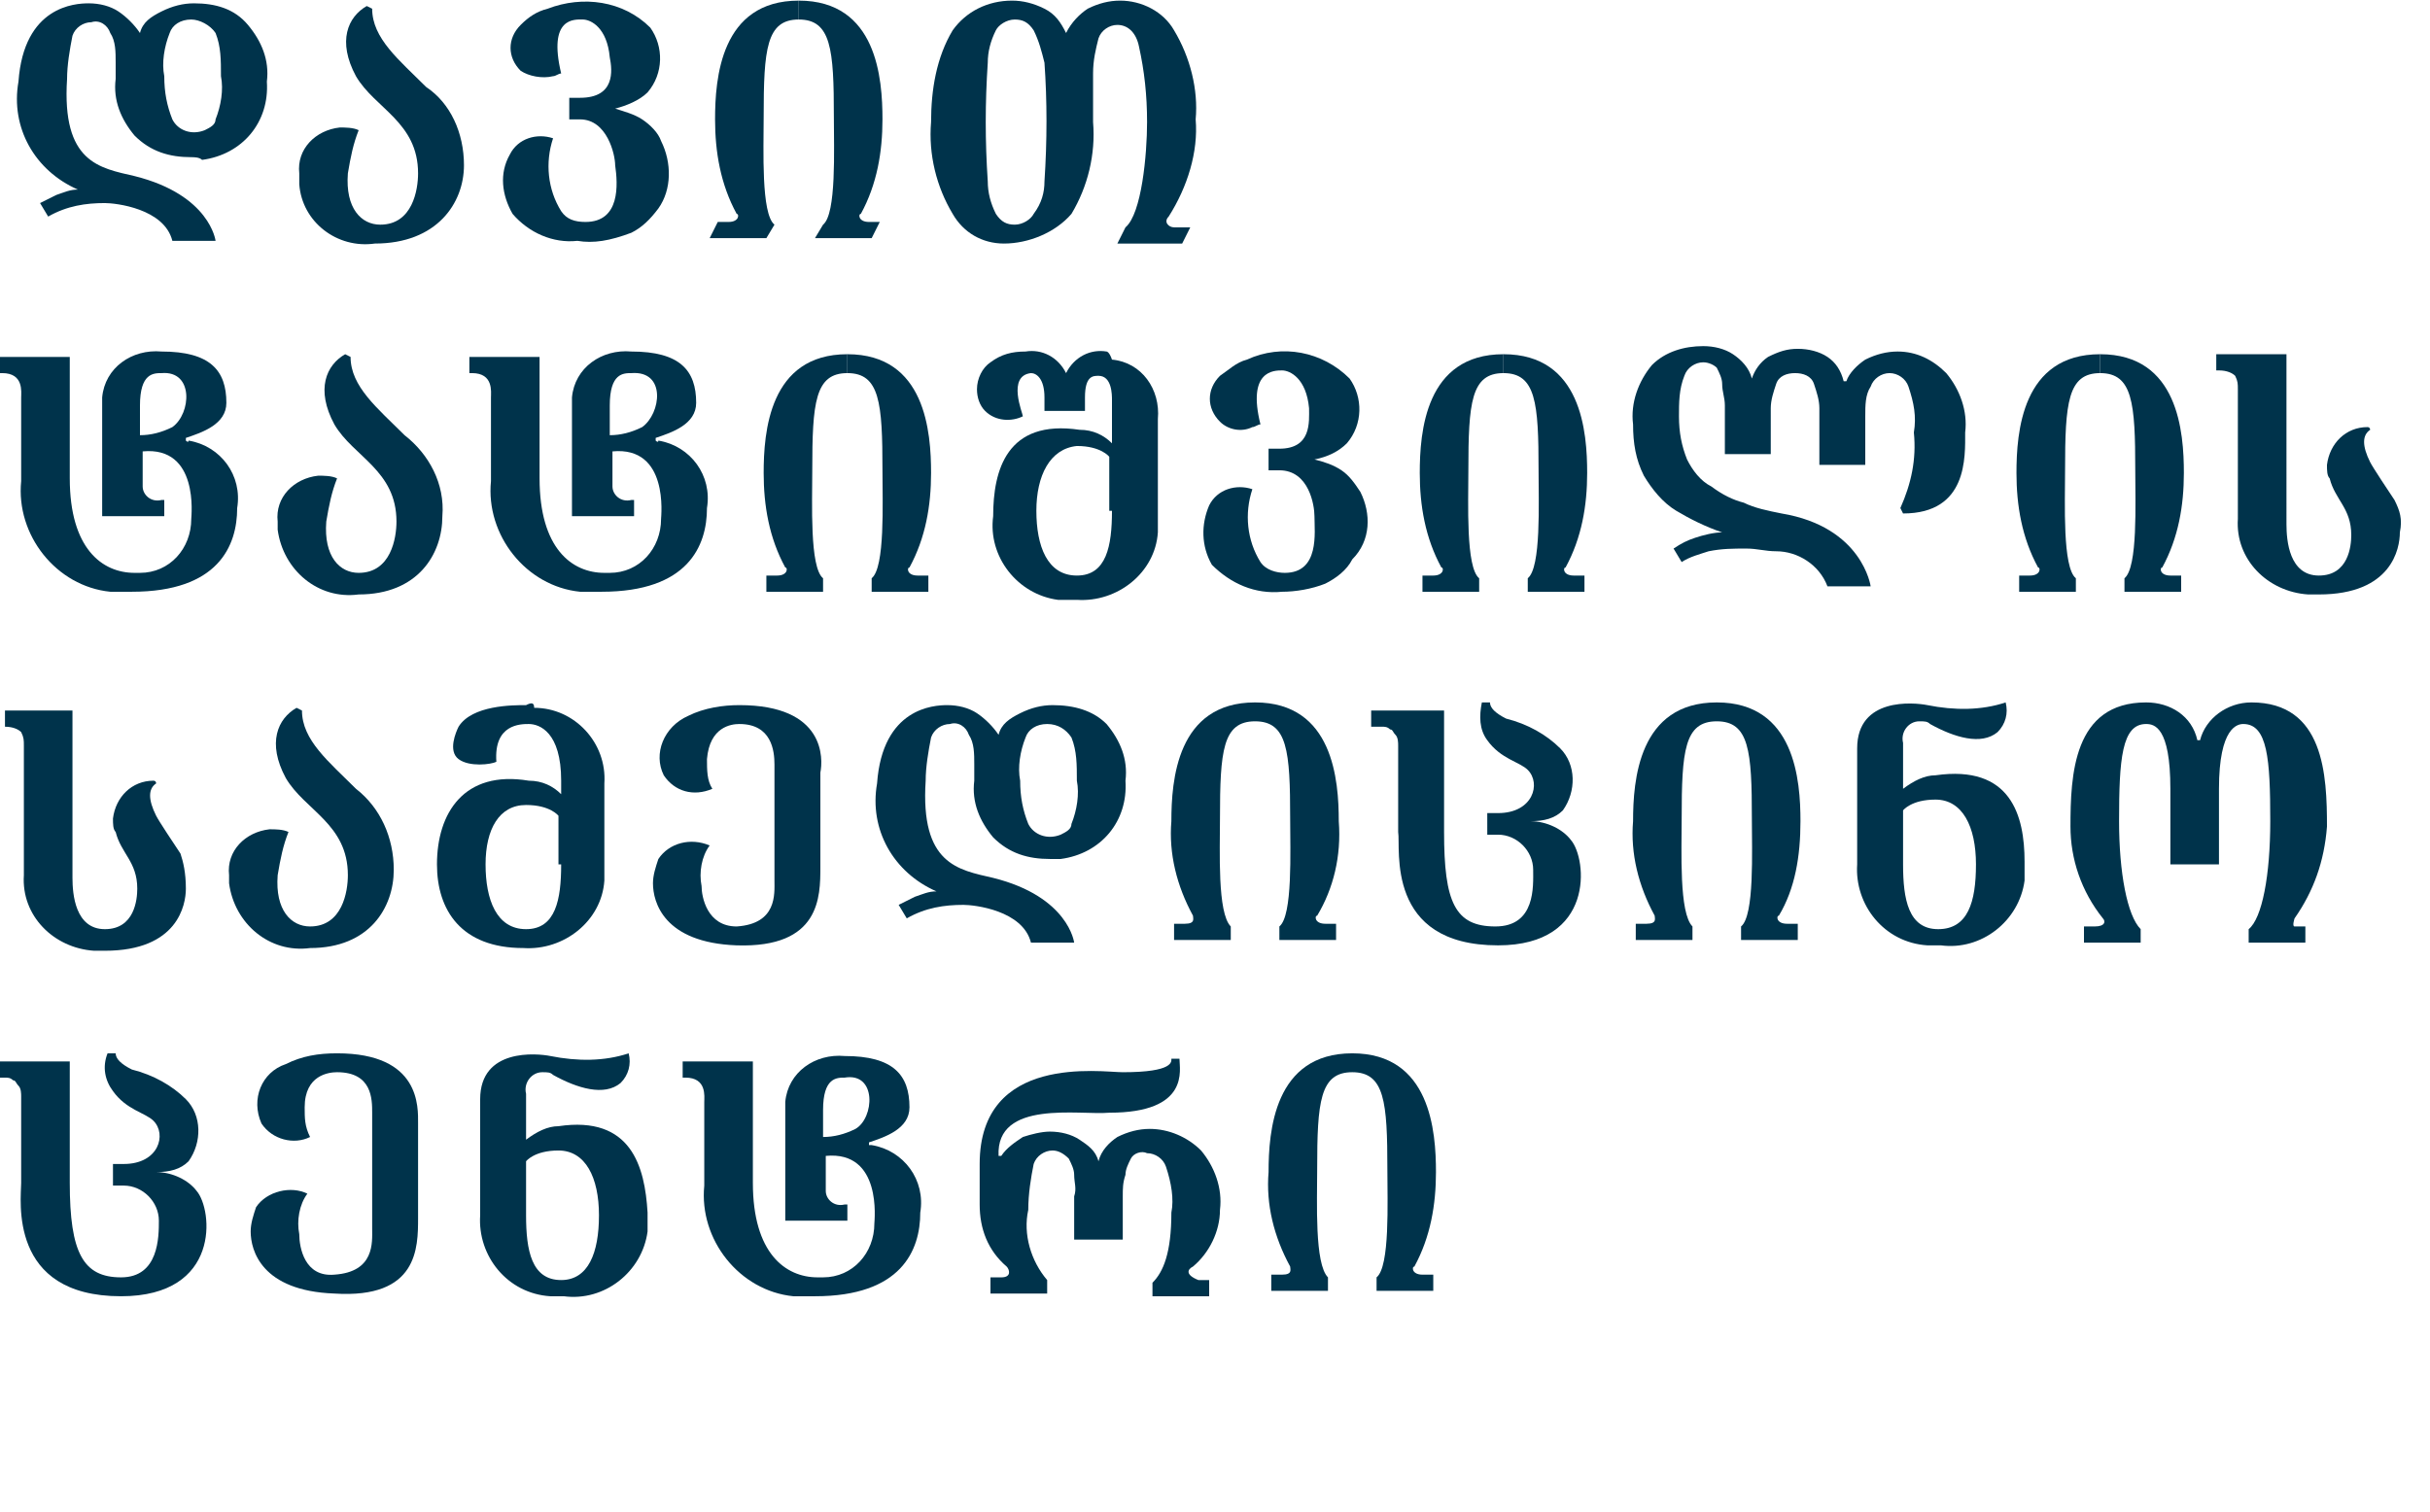 <?xml version="1.0" encoding="utf-8"?>
<!-- Generator: Adobe Illustrator 26.0.1, SVG Export Plug-In . SVG Version: 6.00 Build 0)  -->
<svg version="1.1" id="Layer_1" xmlns="http://www.w3.org/2000/svg" xmlns:xlink="http://www.w3.org/1999/xlink" x="0px" y="0px"
	 viewBox="0 0 90 56" style="enable-background:new 0 0 90 56;" xml:space="preserve">
<style type="text/css">
	.st0{fill:#00334B;}
</style>
<g id="Logo" transform="translate(-268.316 -383.877)">
	<path id="Path_3" class="st0" d="M275.4,389.7c-0.8,0-1.5-0.2-2.1-0.8c-0.5-0.6-0.8-1.3-0.7-2.1v-0.6c0-0.4,0-0.8-0.2-1.1
		c-0.1-0.3-0.4-0.5-0.7-0.4c-0.3,0-0.6,0.2-0.7,0.5c-0.1,0.5-0.2,1.1-0.2,1.6c-0.2,3.1,1.2,3.3,2.5,3.6c2.8,0.7,3,2.4,3,2.4
		s-1.3,0-1.6,0c-0.3-1.2-2.1-1.4-2.5-1.4c-0.7,0-1.4,0.1-2.1,0.5l-0.3-0.5c0.2-0.1,0.4-0.2,0.6-0.3c0.3-0.1,0.5-0.2,0.8-0.2v0
		c-1.6-0.7-2.5-2.3-2.2-4c0.2-2.8,2.1-2.9,2.6-2.9c0.4,0,0.8,0.1,1.1,0.3c0.3,0.2,0.6,0.5,0.8,0.8h0c0.1-0.4,0.4-0.6,0.8-0.8
		c0.4-0.2,0.8-0.3,1.2-0.3c0.8,0,1.5,0.2,2,0.8c0.5,0.6,0.8,1.3,0.7,2.1c0.1,1.5-0.9,2.7-2.4,2.9
		C275.7,389.7,275.5,389.7,275.4,389.7 M275.4,384.6c-0.4,0-0.7,0.2-0.8,0.5c-0.2,0.5-0.3,1.1-0.2,1.6c0,0.6,0.1,1.1,0.3,1.6
		c0.2,0.4,0.7,0.6,1.2,0.4c0.2-0.1,0.4-0.2,0.4-0.4c0.2-0.5,0.3-1.1,0.2-1.6c0-0.6,0-1.1-0.2-1.6
		C276.1,384.8,275.7,384.6,275.4,384.6"/>
	<path id="Path_4" class="st0" d="M289.7,392.8c-0.9,0.1-1.8-0.3-2.4-1c-0.4-0.7-0.5-1.5-0.1-2.2c0.3-0.6,1-0.8,1.6-0.6
		c-0.3,0.9-0.2,1.9,0.3,2.7c0.2,0.3,0.5,0.4,0.9,0.4c1.3,0,1.2-1.4,1.1-2.1c0-0.4-0.3-1.7-1.3-1.7h-0.4v-0.8h0.4
		c1.3,0,1.2-1,1.1-1.5c-0.1-1.1-0.7-1.4-1-1.4c-0.3,0-1.3-0.1-0.8,2c-0.1,0-0.2,0.1-0.3,0.1c-0.4,0.1-0.9,0-1.2-0.2
		c-0.5-0.5-0.5-1.2,0-1.7c0,0,0,0,0,0c0.3-0.3,0.6-0.5,1-0.6c1.3-0.5,2.8-0.3,3.8,0.7c0.5,0.7,0.5,1.7-0.1,2.4
		c-0.3,0.3-0.8,0.5-1.2,0.6v0c0.3,0.1,0.7,0.2,1,0.4c0.3,0.2,0.6,0.5,0.7,0.8c0.4,0.8,0.4,1.8-0.1,2.5c-0.3,0.4-0.6,0.7-1,0.9
		C290.9,392.8,290.3,392.9,289.7,392.8"/>
	<path id="Path_5" class="st0" d="M297.9,384.6c1.2,0,1.3,1.1,1.3,3.6c0,1.2,0.1,3.6-0.4,4l-0.3,0.5h2.1l0.3-0.6h-0.4
		c-0.4,0-0.4-0.3-0.3-0.3c0.6-1.1,0.8-2.3,0.8-3.5c0-1.5-0.2-4.4-3.1-4.4"/>
	<path id="Path_6" class="st0" d="M297.9,384.6c-1.2,0-1.3,1.1-1.3,3.6c0,1.2-0.1,3.6,0.4,4l-0.3,0.5h-2.1l0.3-0.6h0.4
		c0.4,0,0.4-0.3,0.3-0.3c-0.6-1.1-0.8-2.3-0.8-3.5c0-1.5,0.2-4.4,3.1-4.4"/>
	<path id="Path_7" class="st0" d="M312.6,388.3c0.1-1.1-0.2-2.3-0.8-3.3c-0.4-0.7-1.2-1.1-2-1.1c-0.4,0-0.8,0.1-1.2,0.3
		c-0.3,0.2-0.6,0.5-0.8,0.9h0c-0.2-0.4-0.4-0.7-0.8-0.9c-0.4-0.2-0.8-0.3-1.2-0.3c-0.9,0-1.7,0.4-2.2,1.1c-0.6,1-0.8,2.2-0.8,3.4
		c-0.1,1.2,0.2,2.4,0.8,3.4c0.4,0.7,1.1,1.1,1.9,1.1c0.9,0,1.9-0.4,2.5-1.1c0.6-1,0.9-2.2,0.8-3.4c0-0.3,0-0.6,0-0.9
		c0-0.3,0-0.6,0-0.9c0-0.5,0.1-0.9,0.2-1.3c0.1-0.3,0.4-0.5,0.7-0.5c0.4,0,0.7,0.3,0.8,0.8c0.2,0.9,0.3,1.8,0.3,2.8
		c0,1.2-0.2,3.4-0.8,3.9l-0.3,0.6h2.4l0.3-0.6h-0.6c-0.2,0-0.4-0.2-0.2-0.4C312.3,390.8,312.7,389.5,312.6,388.3 M307,390.6
		c0,0.4-0.1,0.8-0.4,1.2c-0.1,0.2-0.4,0.4-0.7,0.4c-0.3,0-0.5-0.1-0.7-0.4c-0.2-0.4-0.3-0.8-0.3-1.2c-0.1-1.5-0.1-2.9,0-4.4
		c0-0.4,0.1-0.8,0.3-1.2c0.1-0.2,0.4-0.4,0.7-0.4c0.3,0,0.5,0.1,0.7,0.4c0.2,0.4,0.3,0.8,0.4,1.2C307.1,387.6,307.1,389.1,307,390.6
		"/>
	<path id="Path_8" class="st0" d="M285.5,390c0,1.4-1,2.9-3.3,2.9c-1.4,0.2-2.7-0.8-2.8-2.2c0-0.1,0-0.3,0-0.4
		c-0.1-0.9,0.6-1.6,1.5-1.7c0.2,0,0.5,0,0.7,0.1c-0.2,0.5-0.3,1-0.4,1.6c-0.1,1.3,0.5,1.9,1.2,1.9c1.2,0,1.4-1.3,1.4-1.9
		c0-1.9-1.6-2.4-2.3-3.6c-0.7-1.3-0.3-2.2,0.4-2.6l0.2,0.1c0,1.1,1,1.9,2,2.9C285,387.7,285.5,388.8,285.5,390"/>
	<path id="Path_9" class="st0" d="M324,397.7c1.2,0,1.3,1.1,1.3,3.6c0,1.2,0.1,3.6-0.4,4v0.5h2.1v-0.6h-0.4c-0.4,0-0.4-0.3-0.3-0.3
		c0.6-1.1,0.8-2.3,0.8-3.5c0-1.5-0.2-4.4-3.1-4.4"/>
	<path id="Path_10" class="st0" d="M324,397.7c-1.2,0-1.3,1.1-1.3,3.6c0,1.2-0.1,3.6,0.4,4v0.5H321v-0.6h0.4c0.4,0,0.4-0.3,0.3-0.3
		c-0.6-1.1-0.8-2.3-0.8-3.5c0-1.5,0.2-4.4,3.1-4.4"/>
	<path id="Path_11" class="st0" d="M299.7,397.7c1.2,0,1.3,1.1,1.3,3.6c0,1.2,0.1,3.6-0.4,4v0.5h2.1v-0.6h-0.4
		c-0.4,0-0.4-0.3-0.3-0.3c0.6-1.1,0.8-2.3,0.8-3.5c0-1.5-0.2-4.4-3.1-4.4"/>
	<path id="Path_12" class="st0" d="M299.7,397.7c-1.2,0-1.3,1.1-1.3,3.6c0,1.2-0.1,3.6,0.4,4v0.5h-2.1v-0.6h0.4
		c0.4,0,0.4-0.3,0.3-0.3c-0.6-1.1-0.8-2.3-0.8-3.5c0-1.5,0.2-4.4,3.1-4.4"/>
	<path id="Path_13" class="st0" d="M346.1,397.7c1.2,0,1.3,1.1,1.3,3.6c0,1.2,0.1,3.6-0.4,4v0.5h2.1v-0.6h-0.4
		c-0.4,0-0.4-0.3-0.3-0.3c0.6-1.1,0.8-2.3,0.8-3.5c0-1.5-0.2-4.4-3.1-4.4"/>
	<path id="Path_14" class="st0" d="M346.1,397.7c-1.2,0-1.3,1.1-1.3,3.6c0,1.2-0.1,3.6,0.4,4v0.5h-2.1v-0.6h0.4
		c0.4,0,0.4-0.3,0.3-0.3c-0.6-1.1-0.8-2.3-0.8-3.5c0-1.5,0.2-4.4,3.1-4.4"/>
	<path id="Path_15" class="st0" d="M357,402.4c-0.2-0.3-0.8-1.2-0.9-1.4c-0.3-0.6-0.3-1,0-1.2c0,0,0-0.1-0.1-0.1
		c-0.8,0-1.4,0.6-1.5,1.4c0,0.2,0,0.4,0.1,0.5c0.2,0.8,0.8,1.1,0.8,2.1c0,0.4-0.1,1.5-1.2,1.5s-1.2-1.3-1.2-1.9V397h-2.6v0.6h0.1
		c0.3,0,0.5,0.1,0.6,0.2c0.1,0.2,0.1,0.3,0.1,0.5v4.8c-0.1,1.5,1.1,2.7,2.6,2.8c0.1,0,0.3,0,0.4,0c2.7,0,3-1.7,3-2.3
		C357.3,403.1,357.2,402.8,357,402.4"/>
	<path id="Path_16" class="st0" d="M318.7,402.1c-0.2-0.3-0.4-0.6-0.7-0.8c-0.3-0.2-0.6-0.3-1-0.4v0c0.5-0.1,0.9-0.3,1.2-0.6
		c0.6-0.7,0.6-1.7,0.1-2.4c-1-1-2.5-1.3-3.8-0.7c-0.4,0.1-0.7,0.4-1,0.6c-0.5,0.5-0.5,1.2,0,1.7c0,0,0,0,0,0
		c0.3,0.3,0.8,0.4,1.2,0.2c0.1,0,0.2-0.1,0.3-0.1c-0.5-2,0.5-2,0.8-2c0.3,0,0.9,0.3,1,1.4c0,0.5,0.1,1.5-1.1,1.5h-0.4v0.8h0.4
		c1.1,0,1.3,1.3,1.3,1.7c0,0.6,0.2,2.1-1.1,2.1c-0.3,0-0.7-0.1-0.9-0.4c-0.5-0.8-0.6-1.8-0.3-2.7c-0.6-0.2-1.3,0-1.6,0.6
		c-0.3,0.7-0.3,1.5,0.1,2.2c0.7,0.7,1.6,1.1,2.6,1c0.5,0,1.1-0.1,1.6-0.3c0.4-0.2,0.8-0.5,1-0.9
		C319.1,403.9,319.1,402.9,318.7,402.1"/>
	<path id="Path_17" class="st0" d="M284.7,403c0,1.4-0.9,2.9-3.1,2.9c-1.5,0.2-2.8-0.9-3-2.4c0-0.1,0-0.2,0-0.3
		c-0.1-0.9,0.6-1.6,1.5-1.7c0.2,0,0.5,0,0.7,0.1c-0.2,0.5-0.3,1-0.4,1.6c-0.1,1.3,0.5,1.9,1.2,1.9c1.2,0,1.4-1.3,1.4-1.9
		c0-1.9-1.6-2.4-2.3-3.6c-0.7-1.3-0.3-2.2,0.4-2.6l0.2,0.1c0,1.1,1,1.9,2,2.9C284.2,400.7,284.8,401.8,284.7,403"/>
	<path id="Path_18" class="st0" d="M292.6,400.2v-0.1c0.6-0.2,1.5-0.5,1.5-1.3c0-1.2-0.6-1.9-2.4-1.9c-1.1-0.1-2.1,0.6-2.2,1.7
		c0,0.1,0,0.3,0,0.4v4h2.3v-0.6h-0.1c-0.4,0.1-0.7-0.2-0.7-0.5c0,0,0-0.1,0-0.1v-1.2c2.1-0.2,1.8,2.4,1.8,2.5c0,1.1-0.8,2-1.9,2
		c-0.1,0-0.1,0-0.2,0c-1.2,0-2.4-0.9-2.4-3.5v-4.5h-2.6v0.6h0.1c0.8,0,0.7,0.7,0.7,0.9c0,0,0,2.9,0,3.1c-0.2,2,1.3,3.9,3.3,4.1
		c0.3,0,0.5,0,0.8,0c3.2,0,3.9-1.7,3.9-3.1c0.2-1.2-0.6-2.3-1.8-2.5C292.7,400.3,292.6,400.2,292.6,400.2 M292.1,399.7
		c-0.4,0.2-0.8,0.3-1.2,0.3v-1.1c0-1.2,0.5-1.2,0.8-1.2C293,397.6,292.8,399.2,292.1,399.7"/>
	<path id="Path_19" class="st0" d="M275.2,400.2v-0.1c0.6-0.2,1.5-0.5,1.5-1.3c0-1.2-0.6-1.9-2.4-1.9c-1.1-0.1-2.1,0.6-2.2,1.7
		c0,0.1,0,0.3,0,0.4v4h2.3v-0.6h-0.1c-0.4,0.1-0.7-0.2-0.7-0.5c0,0,0-0.1,0-0.1v-1.2c2.1-0.2,1.8,2.4,1.8,2.5c0,1.1-0.8,2-1.9,2
		c-0.1,0-0.1,0-0.2,0c-1.2,0-2.4-0.9-2.4-3.5v-4.5h-2.6v0.6h0.1c0.8,0,0.7,0.7,0.7,0.9c0,0,0,2.9,0,3.1c-0.2,2,1.3,3.9,3.3,4.1
		c0.3,0,0.5,0,0.8,0c3.2,0,3.9-1.7,3.9-3.1c0.2-1.2-0.6-2.3-1.8-2.5C275.3,400.3,275.2,400.2,275.2,400.2 M274.7,399.7
		c-0.4,0.2-0.8,0.3-1.2,0.3v-1.1c0-1.2,0.5-1.2,0.8-1.2C275.5,397.6,275.4,399.2,274.7,399.7"/>
	<path id="Path_20" class="st0" d="M341.1,399.9c0.1-0.8-0.2-1.6-0.7-2.2c-0.5-0.5-1.1-0.8-1.8-0.8c-0.4,0-0.8,0.1-1.2,0.3
		c-0.3,0.2-0.6,0.5-0.7,0.8h-0.1c-0.1-0.4-0.3-0.7-0.6-0.9c-0.3-0.2-0.7-0.3-1.1-0.3c-0.4,0-0.7,0.1-1.1,0.3
		c-0.3,0.2-0.5,0.5-0.6,0.8h0c-0.1-0.4-0.4-0.7-0.7-0.9c-0.3-0.2-0.7-0.3-1.1-0.3c-0.7,0-1.4,0.2-1.9,0.7c-0.5,0.6-0.8,1.4-0.7,2.2
		c0,0.7,0.1,1.3,0.4,1.9c0.3,0.5,0.7,1,1.2,1.3c0.5,0.3,1.1,0.6,1.7,0.8v0c-0.3,0-0.7,0.1-1,0.2c-0.3,0.1-0.5,0.2-0.8,0.4l0.3,0.5
		c0.3-0.2,0.7-0.3,1-0.4c0.5-0.1,0.9-0.1,1.4-0.1c0.4,0,0.7,0.1,1.1,0.1c0.8,0,1.6,0.5,1.9,1.3h1.6c0,0-0.3-2.2-3.3-2.7
		c-0.5-0.1-1-0.2-1.4-0.4c-0.4-0.1-0.8-0.3-1.2-0.6c-0.4-0.2-0.7-0.6-0.9-1c-0.2-0.5-0.3-1-0.3-1.6c0-0.5,0-1,0.2-1.5
		c0.1-0.3,0.4-0.5,0.7-0.5c0.2,0,0.4,0.1,0.5,0.2c0.1,0.2,0.2,0.4,0.2,0.6c0,0.3,0.1,0.5,0.1,0.8v1.8h1.7V399c0-0.3,0.1-0.6,0.2-0.9
		c0.1-0.3,0.4-0.4,0.7-0.4c0.3,0,0.6,0.1,0.7,0.4c0.1,0.3,0.2,0.6,0.2,0.9v2.1h1.7v-1.8c0-0.4,0-0.8,0.2-1.1
		c0.1-0.3,0.4-0.5,0.7-0.5c0.3,0,0.6,0.2,0.7,0.5c0.2,0.6,0.3,1.1,0.2,1.7c0.1,1-0.1,1.9-0.5,2.8l0.1,0.2
		C341.2,402.9,341.1,400.8,341.1,399.9"/>
	<path id="Path_21" class="st0" d="M309.3,396.9c-0.6-0.1-1.2,0.2-1.5,0.8h0c-0.3-0.6-0.9-0.9-1.5-0.8c-0.5,0-0.9,0.1-1.3,0.4
		c-0.3,0.2-0.5,0.6-0.5,1c0,0.3,0.1,0.6,0.3,0.8c0.4,0.4,1,0.4,1.4,0.2c0-0.1-0.6-1.5,0.3-1.6c0.2,0,0.5,0.2,0.5,0.9v0.5h1.5v-0.5
		c0-0.8,0.3-0.8,0.5-0.8c0.5,0,0.5,0.7,0.5,0.9c0,0,0,1.5,0,1.6c-0.3-0.3-0.7-0.5-1.2-0.5c-2.7-0.4-3.2,1.5-3.2,3.2
		c-0.2,1.5,0.9,2.9,2.4,3.1c0.2,0,0.5,0,0.7,0c1.5,0.1,2.9-1,3-2.5c0-0.2,0-0.3,0-0.5l0,0v-3.7c0.1-1.1-0.6-2.1-1.7-2.2
		C309.4,396.9,309.3,396.9,309.3,396.9 M309.5,402.8c0,1.3-0.2,2.4-1.3,2.4c-1.1,0-1.5-1.1-1.5-2.4s0.5-2.3,1.5-2.4
		c0.9,0,1.2,0.4,1.2,0.4V402.8z"/>
	<path id="Path_22" class="st0" d="M272.8,431.9c-4.2,0-3.7-3.6-3.7-4.2c0-0.2,0-3.2,0-3.2c0-0.1,0-0.3-0.1-0.4
		c-0.1-0.1-0.1-0.2-0.2-0.2c-0.1-0.1-0.2-0.1-0.3-0.1c-0.1,0-0.1,0-0.2,0v-0.6h2.6v4.5c0,2.6,0.5,3.5,1.9,3.5s1.4-1.5,1.4-2.1
		c0-0.7-0.6-1.3-1.3-1.3c0,0,0,0,0,0h-0.4V427h0.4c1.3,0,1.6-1.1,1.1-1.6c-0.3-0.3-1-0.4-1.5-1.1c-0.3-0.4-0.4-0.9-0.2-1.4h0.3
		c0,0.2,0.2,0.4,0.6,0.6c0.8,0.2,1.5,0.6,2,1.1c0.6,0.6,0.6,1.6,0.1,2.3c-0.3,0.3-0.7,0.4-1.2,0.4v0c0.6,0,1.2,0.3,1.5,0.7
		C276.2,428.7,276.5,431.9,272.8,431.9"/>
	<path id="Path_23" class="st0" d="M289,425.6c-0.4,0-0.8,0.2-1.2,0.5c0-0.8,0-1.2,0-1.7c-0.1-0.4,0.2-0.8,0.6-0.8
		c0.2,0,0.3,0,0.4,0.1c0.9,0.5,1.9,0.8,2.5,0.3c0.3-0.3,0.4-0.7,0.3-1.1c-0.9,0.3-1.9,0.3-2.9,0.1c-0.5-0.1-2.6-0.3-2.6,1.6v4.3l0,0
		c-0.1,1.5,1,2.9,2.6,3c0.2,0,0.3,0,0.5,0c1.5,0.2,2.9-0.9,3.1-2.4c0-0.2,0-0.5,0-0.7C292.2,427.1,291.7,425.2,289,425.6
		 M289.1,431.3c-1.1,0-1.3-1.1-1.3-2.4v-2c0,0,0.3-0.4,1.2-0.4c1,0,1.5,1,1.5,2.4S290.1,431.3,289.1,431.3"/>
	<path id="Path_24" class="st0" d="M280.7,431.8c-2.7-0.1-3.1-1.6-3.1-2.3c0-0.3,0.1-0.6,0.2-0.9c0.4-0.6,1.3-0.8,1.9-0.5
		c-0.3,0.4-0.4,1-0.3,1.5c0,0.5,0.2,1.6,1.3,1.5c1.5-0.1,1.4-1.2,1.4-1.7v-4.3c0-0.5,0-1.5-1.3-1.5c-0.3,0-1.2,0.1-1.2,1.3
		c0,0.4,0,0.7,0.2,1.1c-0.6,0.3-1.4,0.1-1.8-0.5c-0.4-0.9,0-1.9,0.9-2.2c0.6-0.3,1.2-0.4,1.9-0.4c3.1,0,3,2,3,2.6v3.5
		C283.8,430.1,283.8,432,280.7,431.8"/>
	<path id="Path_25" class="st0" d="M321.5,427.3c0-1.5-0.2-4.4-3.1-4.4s-3.1,2.9-3.1,4.4c-0.1,1.2,0.2,2.4,0.8,3.5
		c0,0.1,0.1,0.3-0.3,0.3h-0.4v0.6h2.1v-0.5c-0.5-0.5-0.4-2.8-0.4-4c0-2.5,0.1-3.6,1.3-3.6s1.3,1.1,1.3,3.6c0,1.2,0.1,3.6-0.4,4v0.5
		h2.1v-0.6H321c-0.4,0-0.4-0.3-0.3-0.3C321.3,429.7,321.5,428.5,321.5,427.3"/>
	<path id="Path_26" class="st0" d="M312.5,430.8c0.6-0.5,1-1.3,1-2.1c0.1-0.8-0.2-1.6-0.7-2.2c-0.5-0.5-1.2-0.8-1.9-0.8
		c-0.4,0-0.8,0.1-1.2,0.3c-0.3,0.2-0.6,0.5-0.7,0.9h0c-0.1-0.4-0.4-0.6-0.7-0.8c-0.3-0.2-0.7-0.3-1.1-0.3c-0.3,0-0.7,0.1-1,0.2
		c-0.3,0.2-0.6,0.4-0.8,0.7h-0.1c-0.1-2.1,3-1.5,4.1-1.6c3,0,2.6-1.6,2.6-2l-0.3,0c0,0.1,0.1,0.5-1.8,0.5c-0.8,0-5.3-0.7-5.3,3.4
		c0,0.4,0,1.2,0,1.5c0,0.9,0.3,1.7,1,2.3c0.1,0.1,0.2,0.4-0.2,0.4h-0.4v0.6h2.1v-0.5c-0.6-0.7-0.9-1.7-0.7-2.6
		c0-0.6,0.1-1.2,0.2-1.7c0.1-0.3,0.4-0.5,0.7-0.5c0.2,0,0.4,0.1,0.6,0.3c0.1,0.2,0.2,0.4,0.2,0.6c0,0.3,0.1,0.5,0,0.8v1.6h1.8v-1.6
		c0-0.3,0-0.5,0.1-0.8c0-0.2,0.1-0.4,0.2-0.6c0.1-0.2,0.4-0.3,0.6-0.2c0.3,0,0.6,0.2,0.7,0.5c0.2,0.6,0.3,1.2,0.2,1.7
		c0,1.5-0.3,2.2-0.7,2.6v0.5h2.1v-0.6h-0.4C312.2,431.1,312.3,430.9,312.5,430.8"/>
	<path id="Path_27" class="st0" d="M304.5,428.4C304.5,428.3,304.5,428.5,304.5,428.4"/>
	<path id="Path_28" class="st0" d="M300.5,426.3v-0.1c0.6-0.2,1.5-0.5,1.5-1.3c0-1.2-0.6-1.9-2.4-1.9c-1.1-0.1-2.1,0.6-2.2,1.7
		c0,0.1,0,0.3,0,0.4v4h2.3v-0.6h-0.1c-0.4,0.1-0.7-0.2-0.7-0.5c0,0,0-0.1,0-0.1v-1.2c2.1-0.2,1.8,2.4,1.8,2.5c0,1.1-0.8,2-1.9,2
		c-0.1,0-0.1,0-0.2,0c-1.2,0-2.4-0.9-2.4-3.5v-4.5h-2.6v0.6h0.1c0.8,0,0.7,0.7,0.7,0.9c0,0,0,2.9,0,3.1c-0.2,2,1.3,3.9,3.3,4.1
		c0.3,0,0.5,0,0.8,0c3.2,0,3.9-1.7,3.9-3.1c0.2-1.2-0.6-2.3-1.8-2.5C300.6,426.3,300.5,426.3,300.5,426.3 M300,425.7
		c-0.4,0.2-0.8,0.3-1.2,0.3V425c0-1.2,0.5-1.2,0.8-1.2C300.8,423.6,300.7,425.3,300,425.7"/>
	<path id="Path_29" class="st0" d="M307.2,415.7c-0.8,0-1.5-0.2-2.1-0.8c-0.5-0.6-0.8-1.3-0.7-2.1v-0.6c0-0.4,0-0.8-0.2-1.1
		c-0.1-0.3-0.4-0.5-0.7-0.4c-0.3,0-0.6,0.2-0.7,0.5c-0.1,0.5-0.2,1.1-0.2,1.6c-0.2,3.1,1.2,3.3,2.5,3.6c2.8,0.7,3,2.4,3,2.4
		s-1.3,0-1.6,0c-0.3-1.2-2.1-1.4-2.5-1.4c-0.7,0-1.4,0.1-2.1,0.5l-0.3-0.5c0.2-0.1,0.4-0.2,0.6-0.3c0.3-0.1,0.5-0.2,0.8-0.2v0
		c-1.6-0.7-2.5-2.3-2.2-4c0.2-2.8,2.1-2.9,2.6-2.9c0.4,0,0.8,0.1,1.1,0.3c0.3,0.2,0.6,0.5,0.8,0.8h0c0.1-0.4,0.4-0.6,0.8-0.8
		c0.4-0.2,0.8-0.3,1.2-0.3c0.8,0,1.5,0.2,2,0.7c0.5,0.6,0.8,1.3,0.7,2.1c0.1,1.5-0.9,2.7-2.4,2.9
		C307.5,415.7,307.3,415.7,307.2,415.7 M307.1,410.7c-0.4,0-0.7,0.2-0.8,0.5c-0.2,0.5-0.3,1.1-0.2,1.6c0,0.6,0.1,1.1,0.3,1.6
		c0.2,0.4,0.7,0.6,1.2,0.4c0.2-0.1,0.4-0.2,0.4-0.4c0.2-0.5,0.3-1.1,0.2-1.6c0-0.6,0-1.1-0.2-1.6
		C307.8,410.9,307.5,410.7,307.1,410.7"/>
	<path id="Path_30" class="st0" d="M317.9,414.3c0-1.5-0.2-4.4-3.1-4.4s-3.1,2.9-3.1,4.4c-0.1,1.2,0.2,2.4,0.8,3.5
		c0,0.1,0.1,0.3-0.3,0.3h-0.4v0.6h2.1v-0.5c-0.5-0.5-0.4-2.8-0.4-4c0-2.5,0.1-3.6,1.3-3.6s1.3,1.1,1.3,3.6c0,1.2,0.1,3.6-0.4,4v0.5
		h2.1v-0.6h-0.4c-0.4,0-0.4-0.3-0.3-0.3C317.7,416.8,318,415.6,317.9,414.3"/>
	<path id="Path_31" class="st0" d="M335,414.3c0-1.5-0.2-4.4-3.1-4.4s-3.1,2.9-3.1,4.4c-0.1,1.2,0.2,2.4,0.8,3.5
		c0,0.1,0.1,0.3-0.3,0.3h-0.4v0.6h2.1v-0.5c-0.5-0.5-0.4-2.8-0.4-4c0-2.5,0.1-3.6,1.3-3.6s1.3,1.1,1.3,3.6c0,1.2,0.1,3.6-0.4,4v0.5
		h2.1v-0.6h-0.4c-0.4,0-0.4-0.3-0.3-0.3C334.8,416.8,335,415.6,335,414.3"/>
	<path id="Path_32" class="st0" d="M275,415.5c-0.2-0.3-0.8-1.2-0.9-1.4c-0.3-0.6-0.3-1,0-1.2c0,0,0-0.1-0.1-0.1
		c-0.8,0-1.4,0.6-1.5,1.4c0,0.2,0,0.4,0.1,0.5c0.2,0.8,0.8,1.1,0.8,2.1c0,0.4-0.1,1.5-1.2,1.5s-1.2-1.3-1.2-1.9v-6.2h-2.5v0.6
		c0.3,0,0.5,0.1,0.6,0.2c0.1,0.2,0.1,0.3,0.1,0.5v4.8c-0.1,1.5,1.1,2.7,2.6,2.8c0.1,0,0.3,0,0.4,0c2.7,0,3-1.7,3-2.3
		C275.2,416.2,275.1,415.8,275,415.5"/>
	<path id="Path_33" class="st0" d="M282.9,416.1c0,1.4-0.9,2.9-3.1,2.9c-1.5,0.2-2.8-0.9-3-2.4c0-0.1,0-0.2,0-0.3
		c-0.1-0.9,0.6-1.6,1.5-1.7c0.2,0,0.5,0,0.7,0.1c-0.2,0.5-0.3,1-0.4,1.6c-0.1,1.3,0.5,1.9,1.2,1.9c1.2,0,1.4-1.3,1.4-1.9
		c0-1.9-1.6-2.4-2.3-3.6c-0.7-1.3-0.3-2.2,0.4-2.6l0.2,0.1c0,1.1,1,1.9,2,2.9C282.4,413.8,282.9,414.9,282.9,416.1"/>
	<path id="Path_34" class="st0" d="M295.7,410c-0.6,0-1.3,0.1-1.9,0.4c-0.9,0.4-1.3,1.4-0.9,2.2c0.4,0.6,1.1,0.8,1.8,0.5
		c-0.2-0.3-0.2-0.7-0.2-1.1c0.1-1.2,0.9-1.3,1.2-1.3c1.2,0,1.3,1,1.3,1.5v4.3c0,0.5,0.1,1.6-1.4,1.7c-1.1,0-1.3-1.1-1.3-1.5
		c-0.1-0.5,0-1.1,0.3-1.5c-0.7-0.3-1.5-0.1-1.9,0.5c-0.1,0.3-0.2,0.6-0.2,0.9c0,0.7,0.4,2.2,3.1,2.3c3.1,0.1,3.1-1.8,3.1-2.9v-3.5
		C298.8,412,298.9,410,295.7,410"/>
	<path id="Path_35" class="st0" d="M323.8,418.9c-4.2,0-3.6-3.6-3.7-4.2c0-0.2,0-3.2,0-3.2c0-0.1,0-0.3-0.1-0.4
		c-0.1-0.1-0.1-0.2-0.2-0.2c-0.1-0.1-0.2-0.1-0.3-0.1c-0.1,0-0.2,0-0.3,0h-0.1v-0.6h2.7v4.5c0,2.6,0.4,3.5,1.9,3.5s1.4-1.5,1.4-2.1
		c0-0.7-0.6-1.3-1.3-1.3c0,0,0,0,0,0h-0.4V414h0.4c1.3,0,1.6-1.1,1.1-1.6c-0.3-0.3-1-0.4-1.5-1.1c-0.3-0.4-0.3-0.9-0.2-1.4h0.3
		c0,0.2,0.2,0.4,0.6,0.6c0.8,0.2,1.5,0.6,2,1.1c0.6,0.6,0.6,1.6,0.1,2.3c-0.3,0.3-0.7,0.4-1.2,0.4v0c0.6,0,1.2,0.3,1.5,0.7
		C327.1,415.7,327.4,418.9,323.8,418.9"/>
	<path id="Path_36" class="st0" d="M287.8,410c-0.5,0-2,0-2.5,0.8c-0.1,0.2-0.4,0.9,0,1.2c0.4,0.3,1.2,0.2,1.4,0.1
		c-0.1-1.4,0.9-1.4,1.2-1.4c0.4,0,1.2,0.3,1.2,2.1c0,0.1,0,0.3,0,0.5c-0.3-0.3-0.7-0.5-1.2-0.5c-2.4-0.4-3.4,1.2-3.4,3.1
		c0,1.7,0.9,3.1,3.2,3.1c1.5,0.1,2.9-1,3-2.5c0-0.2,0-0.3,0-0.5l0,0v-3.1c0.1-1.5-1.1-2.8-2.6-2.8C288.1,409.9,288,409.9,287.8,410
		 M289.1,415.9c0,1.3-0.2,2.4-1.3,2.4c-1.1,0-1.5-1.1-1.5-2.4s0.5-2.2,1.5-2.2c0.9,0,1.2,0.4,1.2,0.4V415.9z"/>
	<path id="Path_37" class="st0" d="M340,412.6c-0.4,0-0.8,0.2-1.2,0.5c0-0.8,0-1.2,0-1.7c-0.1-0.4,0.2-0.8,0.6-0.8
		c0.2,0,0.3,0,0.4,0.1c0.9,0.5,1.9,0.8,2.5,0.3c0.3-0.3,0.4-0.7,0.3-1.1c-0.9,0.3-1.9,0.3-2.9,0.1c-0.5-0.1-2.6-0.3-2.6,1.6v4.3l0,0
		c-0.1,1.5,1,2.9,2.6,3c0.2,0,0.3,0,0.5,0c1.5,0.2,2.9-0.9,3.1-2.4c0-0.2,0-0.5,0-0.7C343.3,414.1,342.8,412.2,340,412.6
		 M340.1,418.3c-1.1,0-1.3-1.1-1.3-2.4v-2c0,0,0.3-0.4,1.2-0.4c1,0,1.5,1,1.5,2.4S341.2,418.3,340.1,418.3"/>
	<path id="Path_38" class="st0" d="M353.3,417.9c0.7-1,1.1-2.1,1.2-3.4c0-1.9-0.1-4.6-2.8-4.6c-0.9,0-1.7,0.6-1.9,1.4h-0.1
		c-0.2-0.9-1-1.4-1.9-1.4c-2.7,0-2.8,2.7-2.8,4.6c0,1.2,0.4,2.4,1.2,3.4c0.1,0.1,0.1,0.3-0.3,0.3h-0.4v0.6h2.1v-0.5
		c-0.5-0.5-0.8-2.1-0.8-4c0-2.3,0.1-3.6,1-3.6c0.3,0,0.9,0.1,0.9,2.4v2.8h1.8v-2.8c0-2.3,0.7-2.4,0.9-2.4c0.9,0,1,1.3,1,3.6
		c0,2-0.3,3.6-0.8,4v0.5h2.1v-0.6h-0.4C353.2,418.2,353.3,417.9,353.3,417.9"/>
</g>
</svg>
